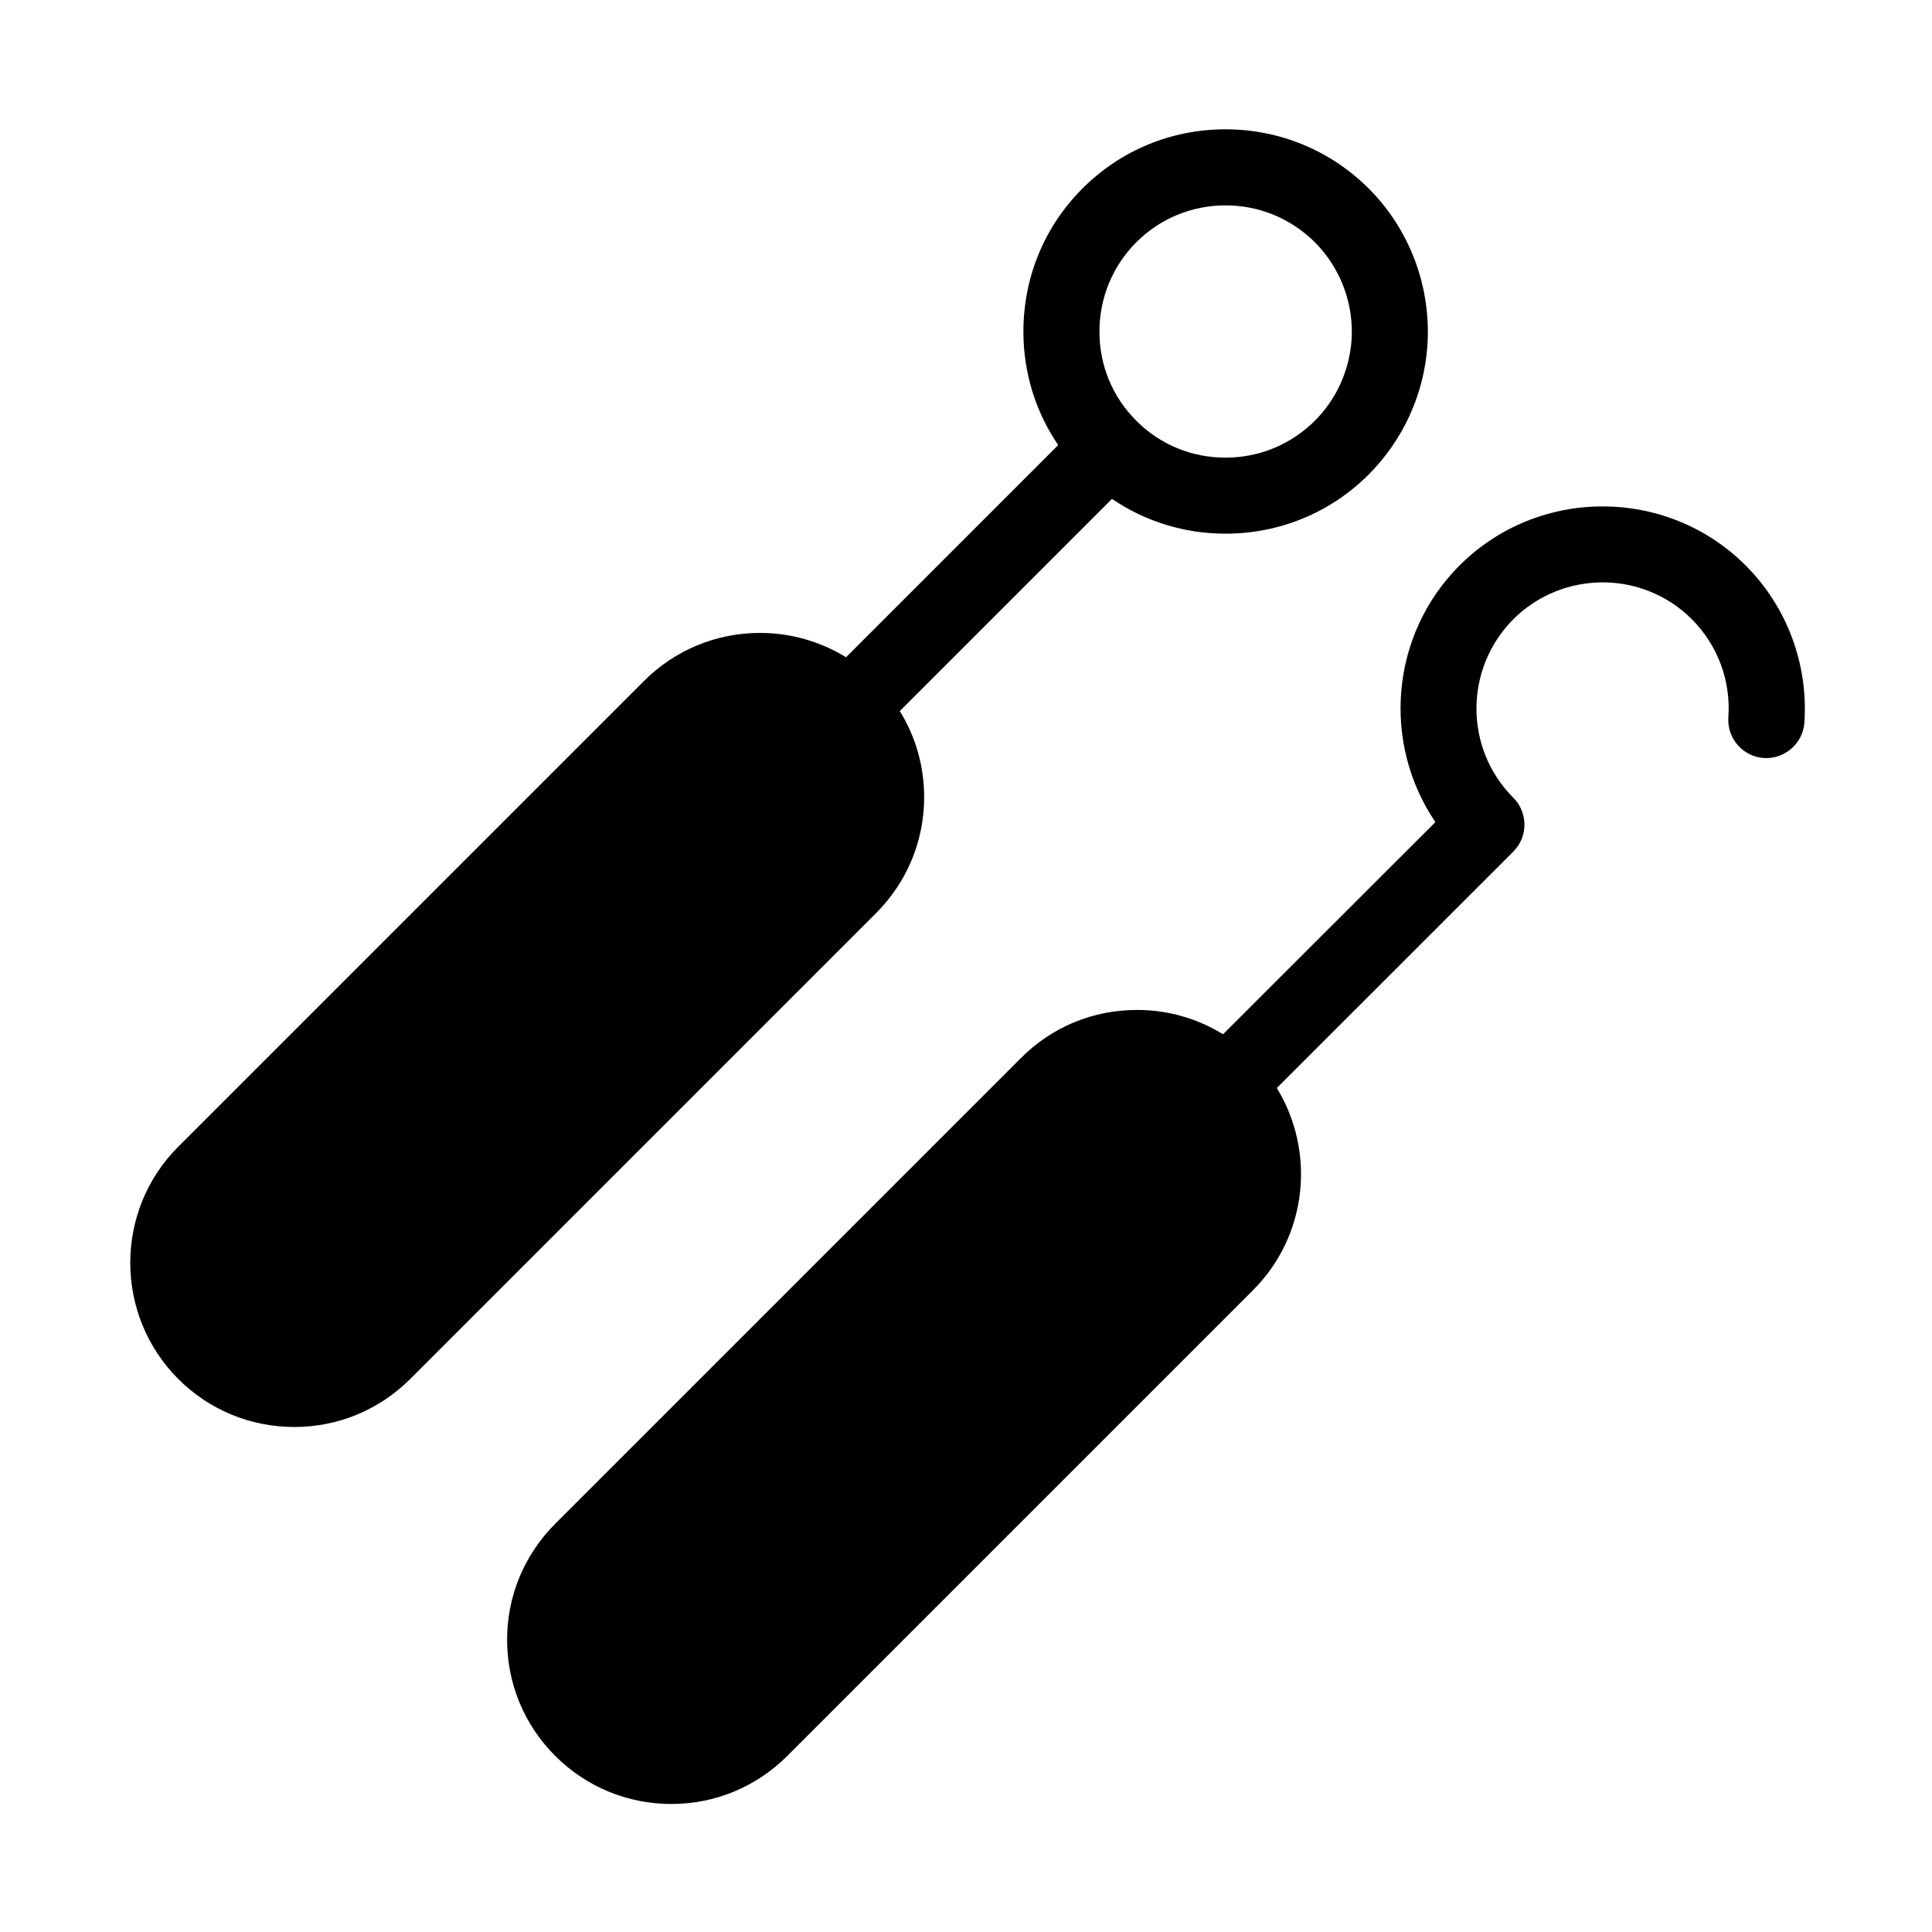 <?xml version="1.0" encoding="UTF-8"?>
<!-- Uploaded to: ICON Repo, www.svgrepo.com, Generator: ICON Repo Mixer Tools -->
<svg fill="#000000" width="800px" height="800px" version="1.1" viewBox="144 144 512 512" xmlns="http://www.w3.org/2000/svg">
 <g>
  <path d="m388.91 355.21c0-8.16-2.266-15.973-6.449-22.773l56.227-56.227c8.816 5.996 19.195 9.219 30.078 9.219 14.309 0 27.809-5.543 37.938-15.668 9.117-9.117 14.66-21.262 15.566-34.109 1.059-15.516-4.586-30.73-15.566-41.715-10.125-10.078-23.629-15.668-37.938-15.668-14.309 0-27.762 5.543-37.887 15.668s-15.668 23.578-15.668 37.938c0 10.883 3.223 21.262 9.219 30.078l-56.227 56.227c-6.801-4.18-14.609-6.449-22.773-6.449-11.637 0-22.57 4.535-30.781 12.746l-123.43 123.43c-16.93 16.93-16.93 44.535 0 61.516 8.211 8.211 19.145 12.746 30.781 12.746 11.586 0 22.52-4.535 30.73-12.746l123.43-123.43c8.215-8.211 12.75-19.145 12.75-30.781zm56.227-147.01c6.297-6.297 14.711-9.773 23.629-9.773 8.969 0 17.332 3.477 23.68 9.773 6.852 6.852 10.379 16.375 9.723 25.996-0.605 8.062-4.031 15.617-9.723 21.312-6.348 6.297-14.711 9.773-23.68 9.773-8.918 0-17.281-3.426-23.578-9.723 0-0.051-0.051-0.051-0.051-0.051l-0.051-0.051c-6.297-6.297-9.723-14.66-9.723-23.578 0-8.969 3.477-17.332 9.773-23.68z"/>
  <path d="m622.18 335.51c-0.402 5.594-5.289 9.723-10.781 9.371-5.543-0.402-9.723-5.188-9.371-10.781 0.707-9.672-2.82-19.145-9.672-25.996-13.047-13.047-34.258-13-47.309 0-6.5 6.551-9.773 15.113-9.773 23.68s3.273 17.129 9.773 23.629c3.93 3.93 3.93 10.328 0 14.258l-62.676 62.672c10.277 16.777 8.211 39.047-6.297 53.555l-123.43 123.43c-8.211 8.211-19.145 12.746-30.73 12.746-11.637 0-22.57-4.535-30.781-12.746-8.211-8.211-12.746-19.145-12.746-30.781 0-11.586 4.535-22.52 12.746-30.73l123.43-123.43c8.211-8.262 19.145-12.746 30.781-12.746 8.16 0 15.973 2.266 22.773 6.449l56.277-56.227c-14.156-20.859-12.043-49.523 6.398-68.016 20.906-20.859 54.914-20.859 75.824 0 10.977 10.98 16.621 26.195 15.562 41.664z"/>
 </g>
</svg>